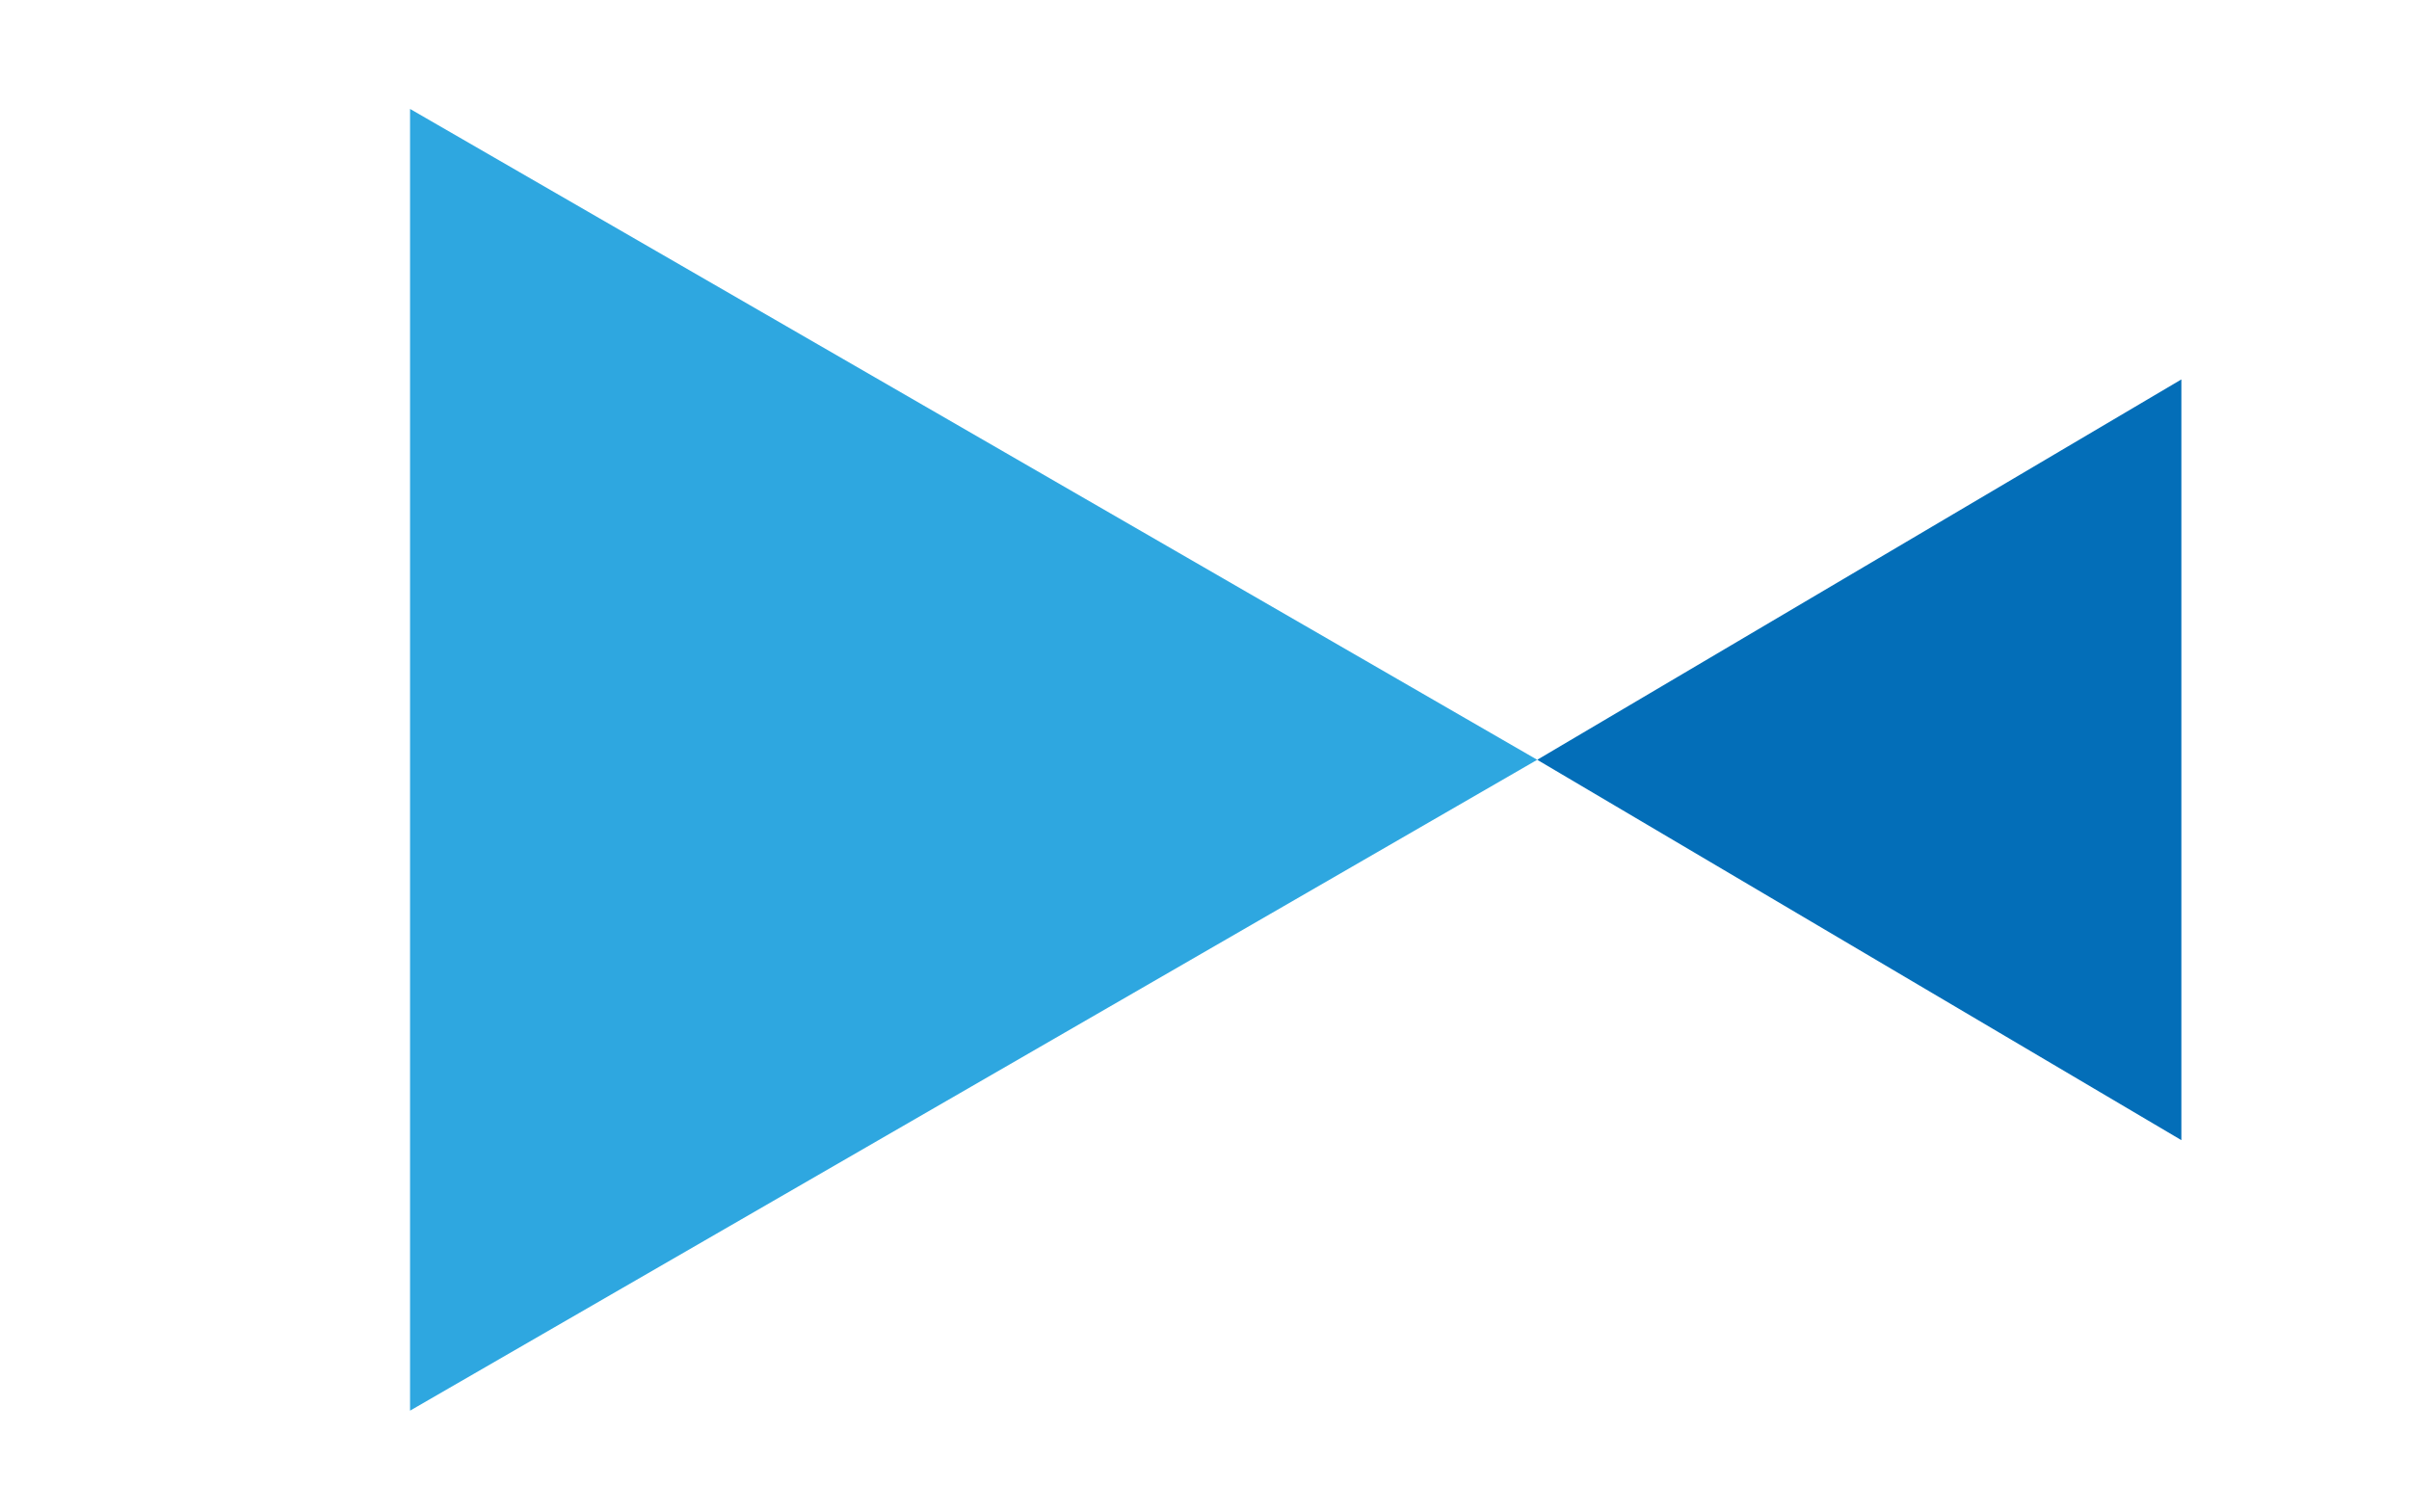 <svg width="51" height="32" viewBox="0 0 51 32" fill="none" xmlns="http://www.w3.org/2000/svg">
<path d="M32.544 16.084L8.681 2.306L8.681 29.862L32.544 16.084Z" fill="#2EA7E0"/>
<path d="M32.544 16.084L46.181 8.032L46.181 24.136L32.544 16.084Z" fill="#036EB8"/>
</svg>
